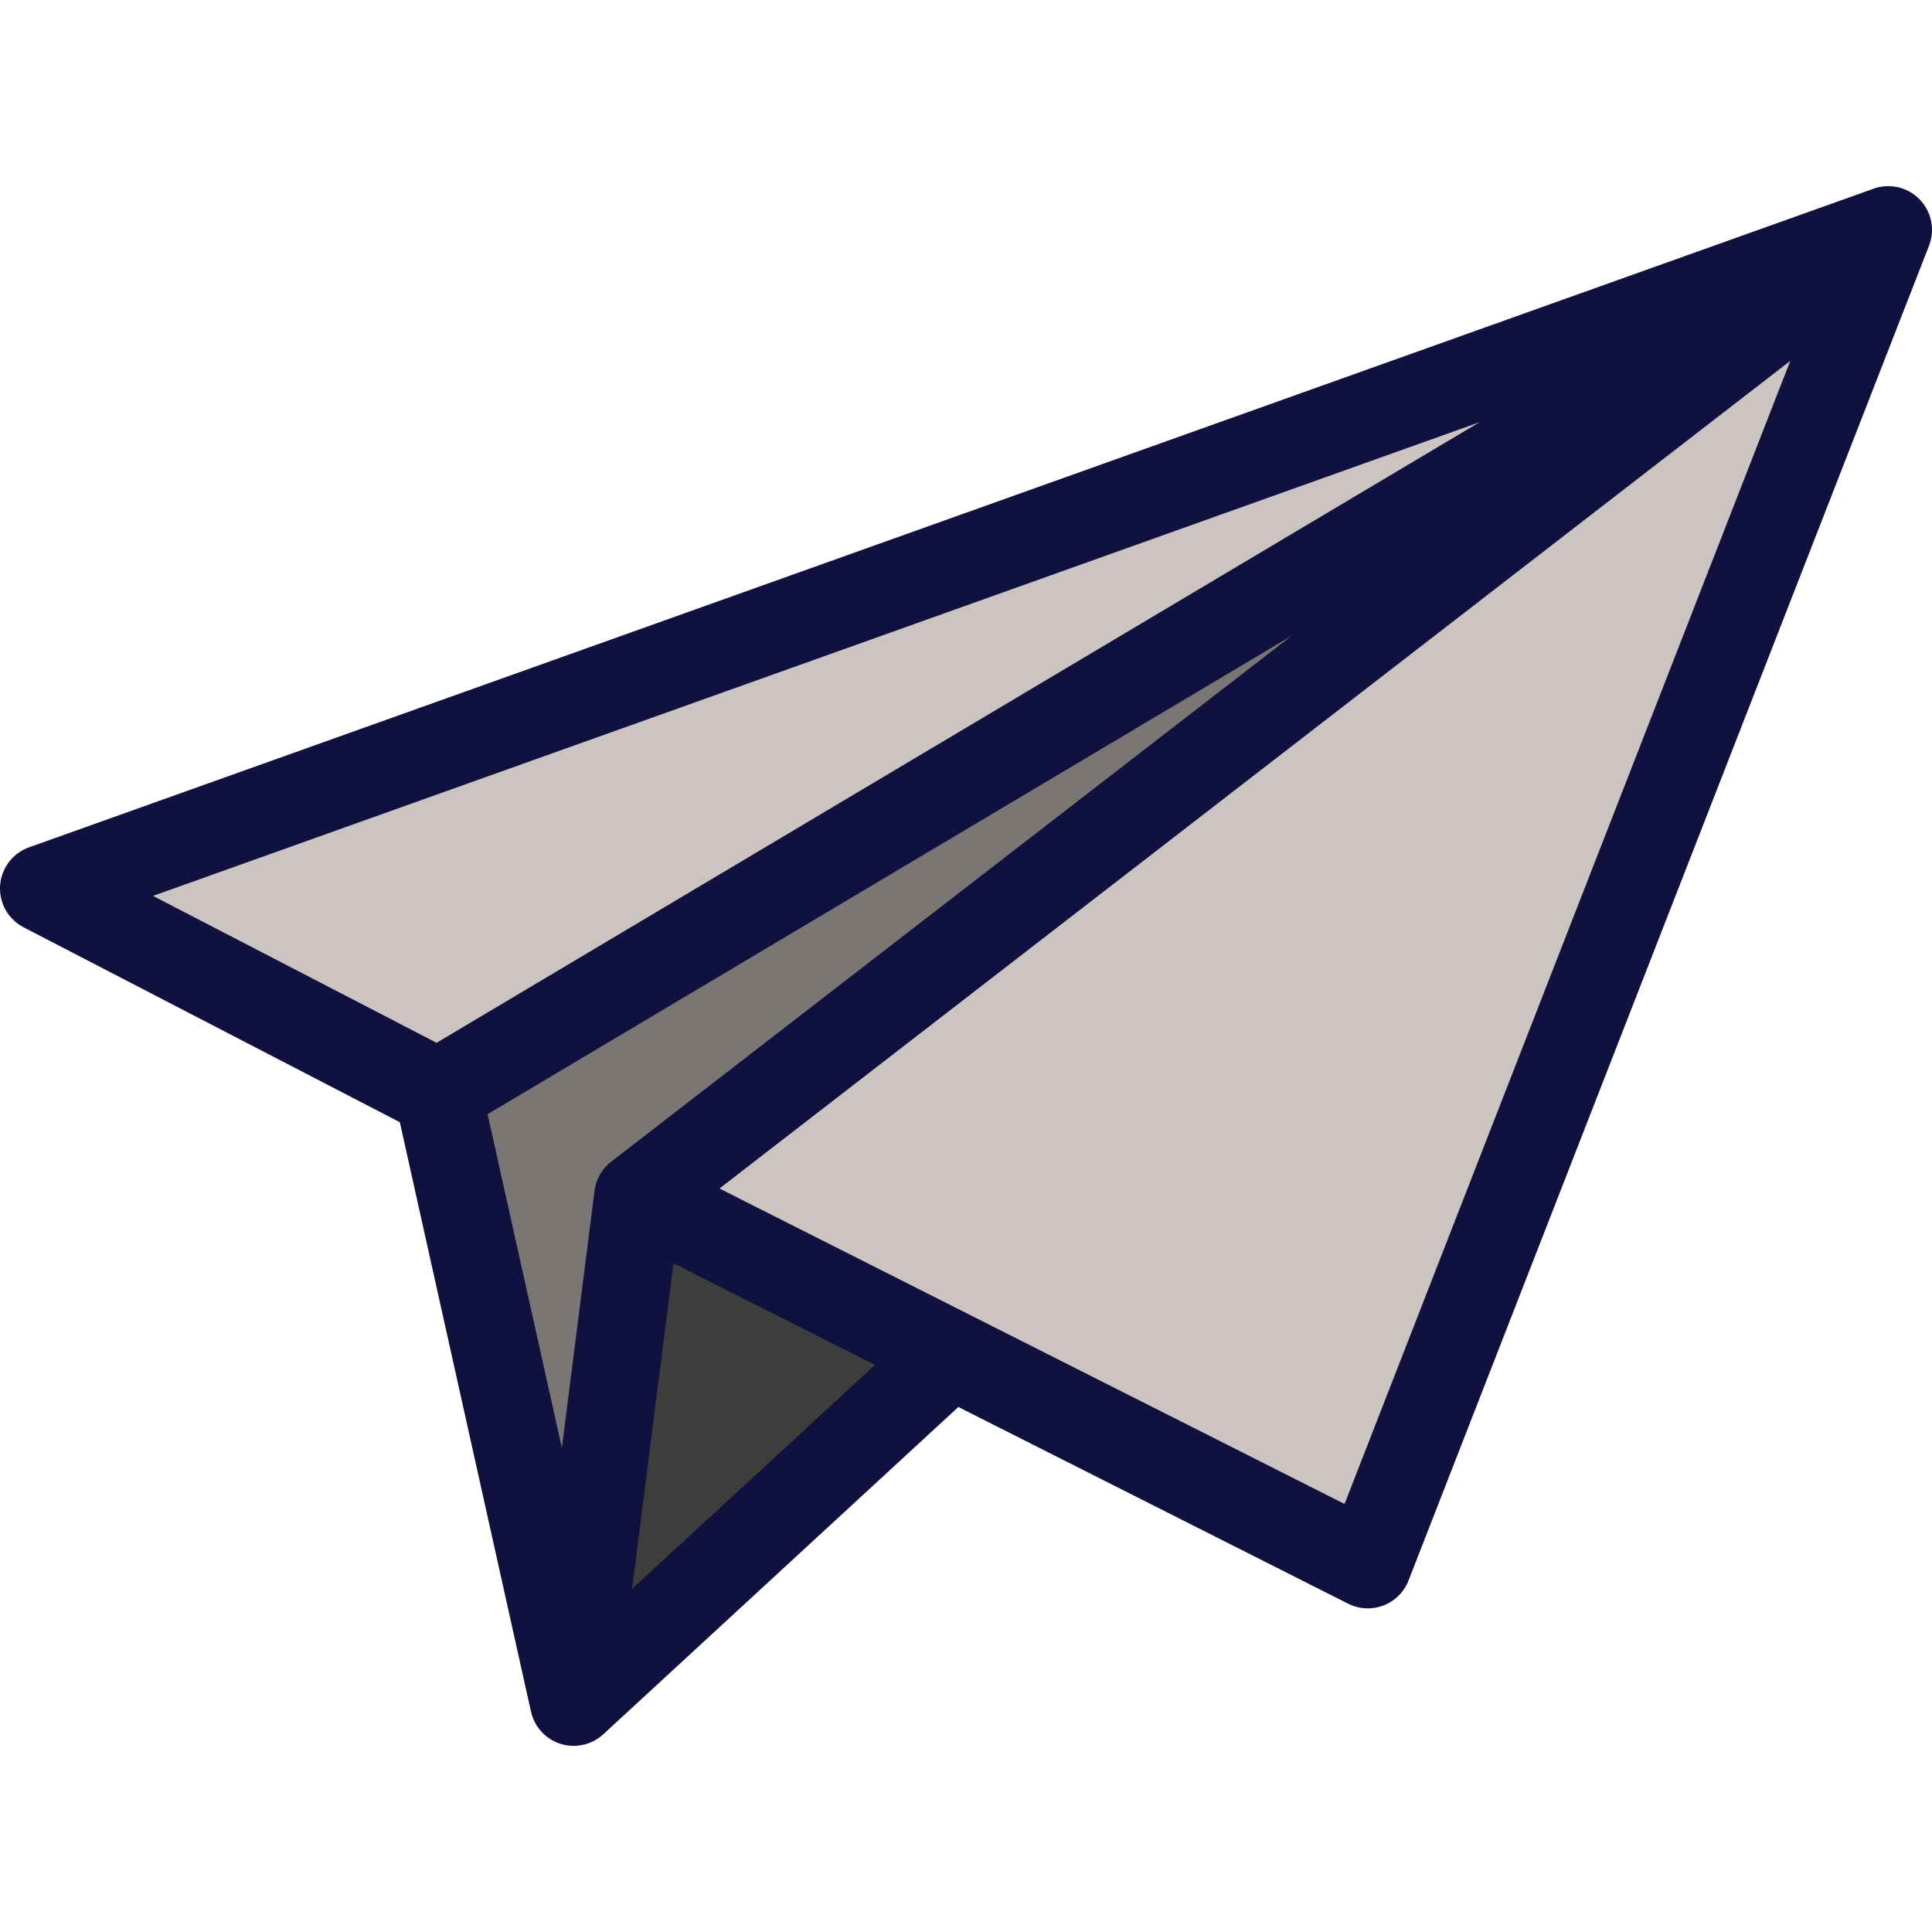 <?xml version="1.0" encoding="iso-8859-1"?>
<!-- Uploaded to: SVG Repo, www.svgrepo.com, Generator: SVG Repo Mixer Tools -->
<svg height="800px" width="800px" version="1.1" id="Layer_1" xmlns="http://www.w3.org/2000/svg" xmlns:xlink="http://www.w3.org/1999/xlink" 
	 viewBox="0 0 512 512" xml:space="preserve">
<polygon style="fill:#3D3D3B;" points="252.025,358.908 152.023,451.088 169.049,317.034 "/>
<polygon style="fill:#CCC4C1;" points="11.584,235.463 116.089,289.601 169.049,317.034 362.479,414.649 500.415,60.915 "/>
<polygon style="fill:#7A7674;" points="500.415,60.915 116.089,289.601 152.023,451.088 169.049,317.034 "/>
<path style="fill:#11113F;" d="M510.463,55.148c-0.253-0.44-0.535-0.865-0.847-1.274c-1.646-2.155-3.929-3.589-6.41-4.204
	c-0.005-0.001-0.008-0.002-0.013-0.003c-0.003-0.001-0.012-0.002-0.017-0.003c-0.007-0.002-0.014-0.006-0.02-0.005
	c-0.196-0.049-0.392-0.09-0.59-0.127c-0.009,0.001-0.013-0.002-0.02-0.003c-0.006-0.001-0.01-0.001-0.016-0.002
	c-2.036-0.379-4.177-0.217-6.193,0.544L7.688,224.554c-4.342,1.55-7.351,5.528-7.661,10.128c-0.312,4.6,2.135,8.946,6.229,11.067
	l99.702,51.648l34.716,156.013c0.306,1.505,0.914,2.962,1.829,4.278c0.436,0.628,0.931,1.209,1.477,1.736
	c1.436,1.389,3.153,2.336,4.972,2.835c0.982,0.27,2.011,0.414,3.067,0.414c0.02,0,0.038,0,0.058,0
	c2.791-0.012,5.586-1.026,7.799-3.066l94.099-86.737l103.287,52.123c2.913,1.471,6.313,1.643,9.362,0.476
	c3.049-1.168,5.463-3.568,6.648-6.61L511.144,65.286c0.2-0.493,0.366-1.001,0.498-1.516c0.196-0.77,0.312-1.552,0.346-2.333
	C512.086,59.294,511.591,57.112,510.463,55.148z M40.546,237.421l351.535-125.523L115.7,276.353L40.546,237.421z M158.727,311.778
	c-0.001,0.002-0.002,0.006-0.005,0.008c-0.002,0.002-0.003,0.007-0.005,0.009c-0.003,0.006-0.007,0.013-0.009,0.019l-0.001,0.001
	c-0.001,0.002-0.002,0.006-0.005,0.009c0,0.001-0.001,0.003-0.002,0.005c-0.002,0.003-0.003,0.007-0.006,0.012
	c-0.001,0.001-0.001,0.002-0.002,0.005c-0.002,0.005-0.005,0.008-0.007,0.013c0,0,0,0.001-0.001,0.002
	c-0.642,1.285-1.022,2.632-1.161,3.982l-8.622,67.885l-19.683-88.46l213.122-126.816L162.156,307.721
	C160.756,308.756,159.57,310.122,158.727,311.778z M167.514,421.055l10.958-86.289l53.411,26.954L167.514,421.055z M356.316,398.565
	l-98.82-49.869c-0.166-0.089-0.334-0.174-0.504-0.255l-66.329-33.472L474.446,95.626L356.316,398.565z"/>
</svg>